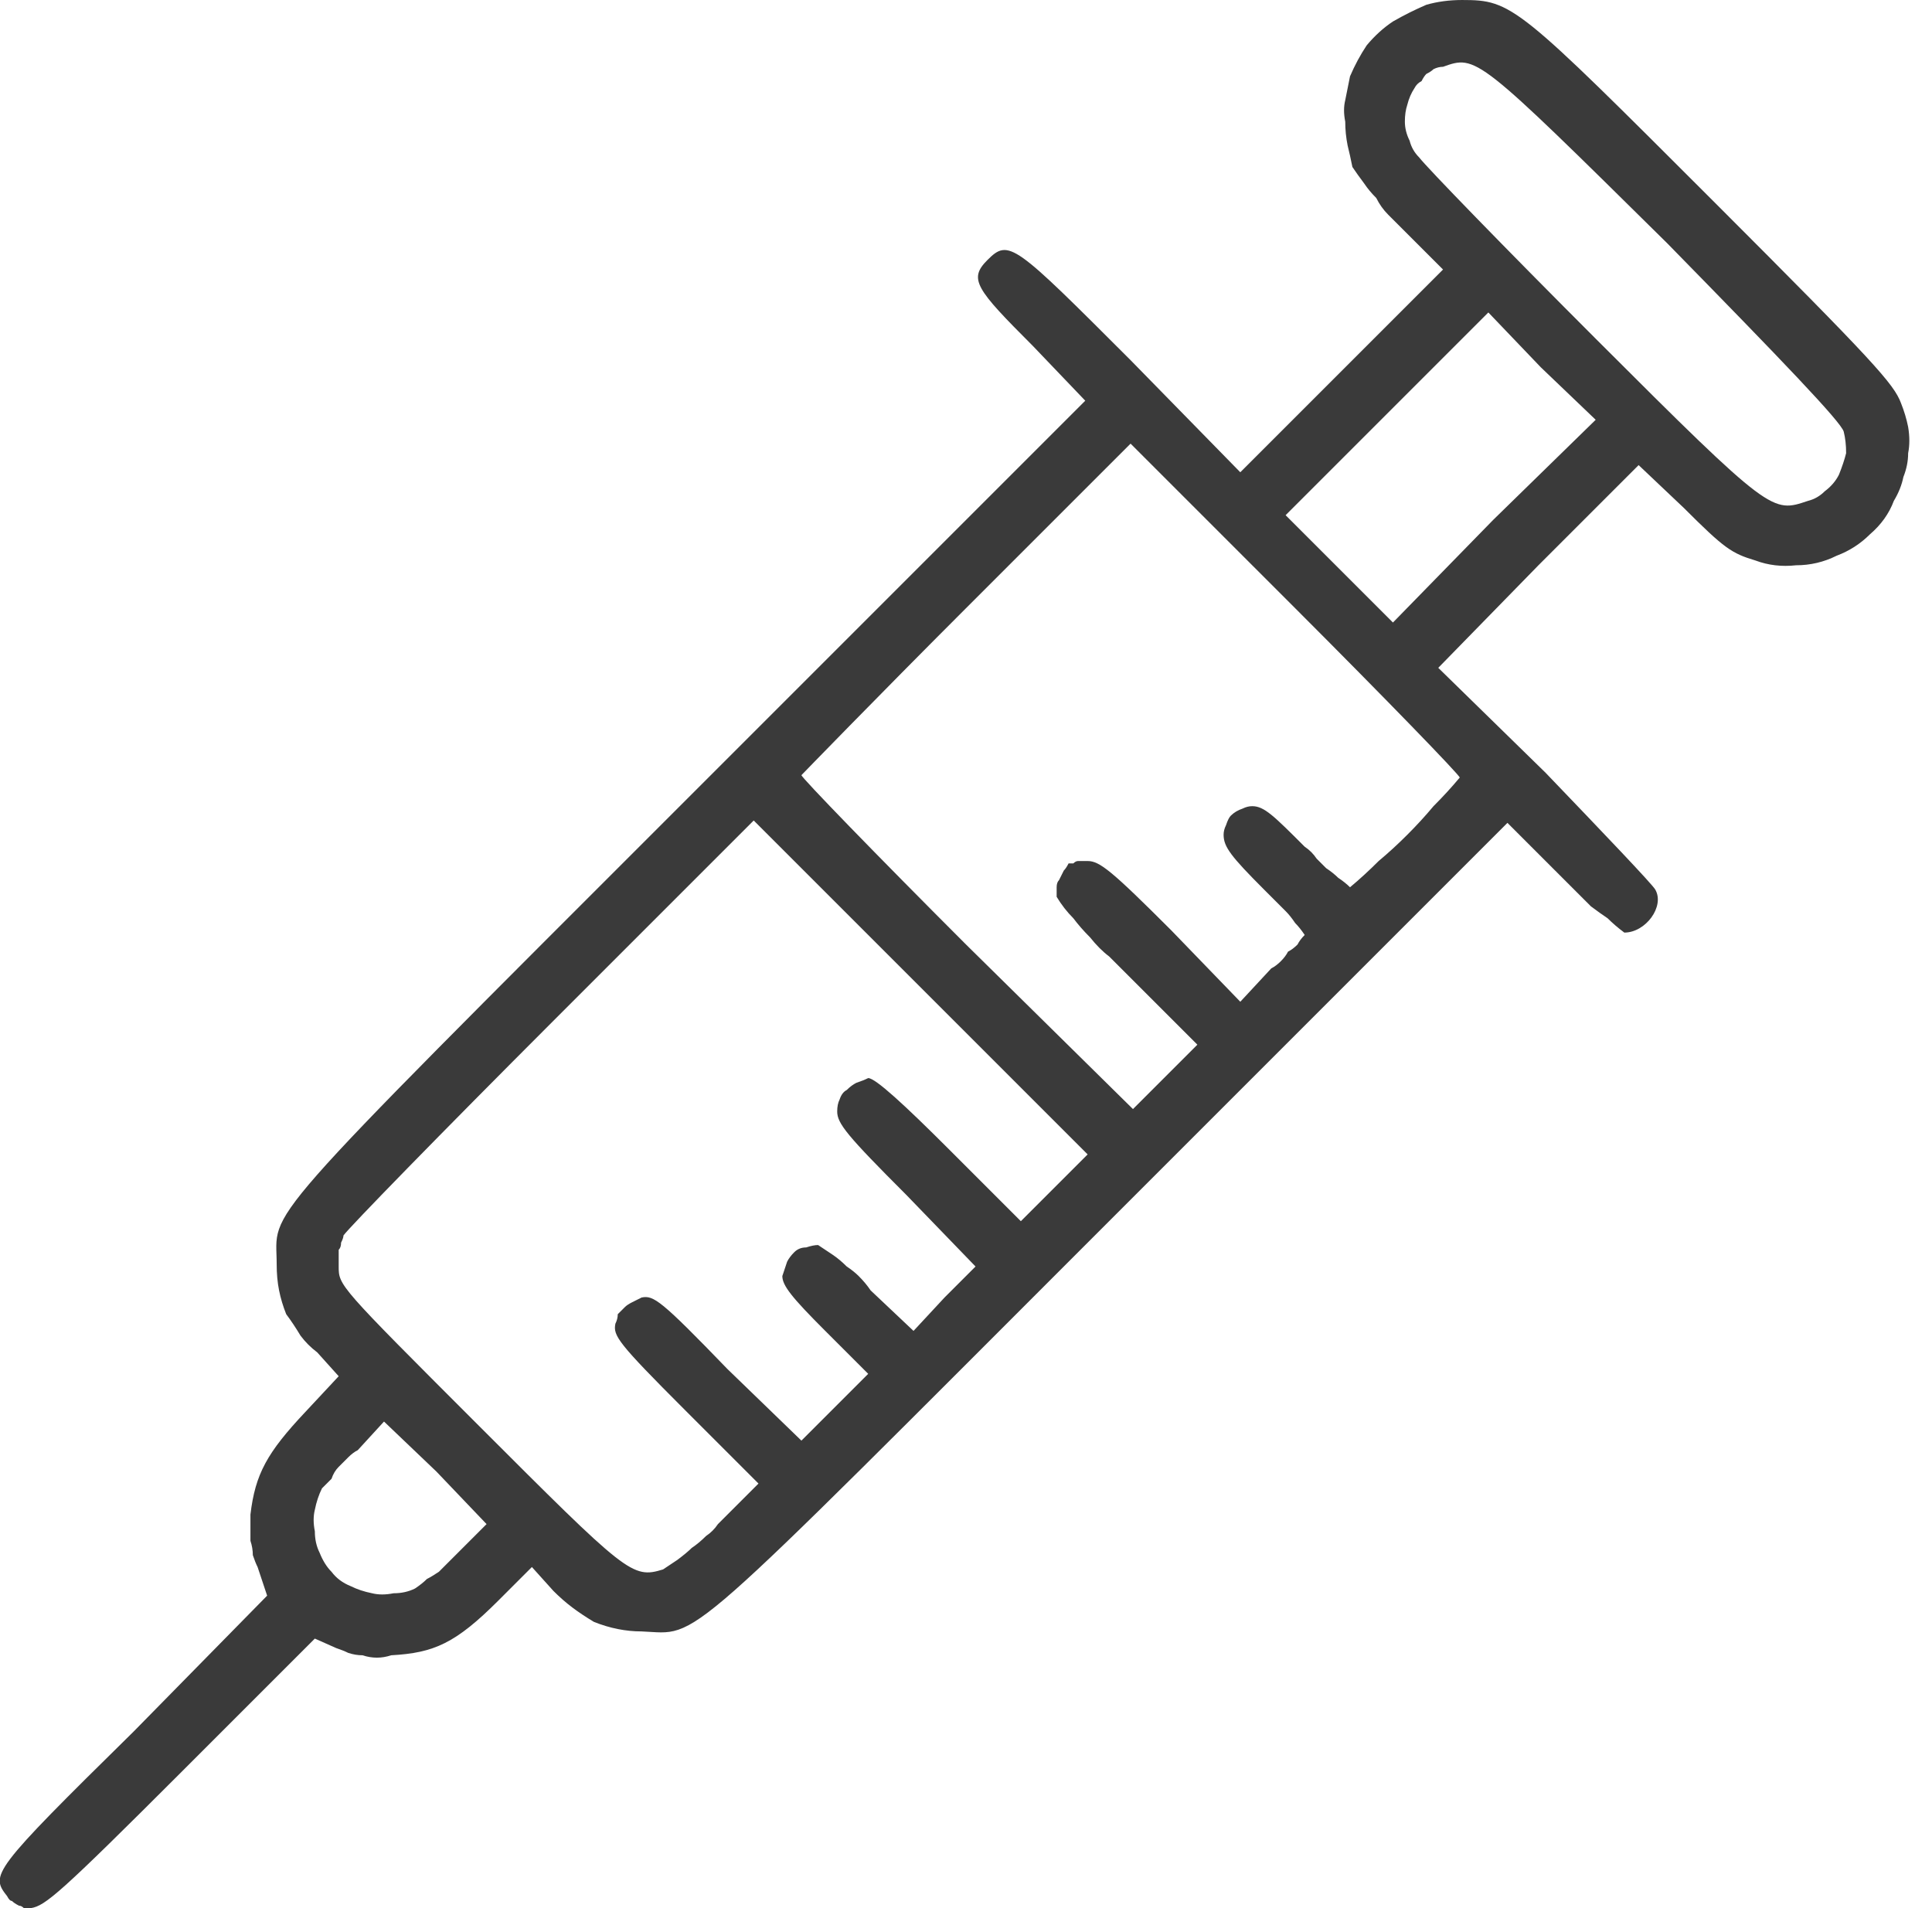 <svg version="1.2" xmlns="http://www.w3.org/2000/svg" viewBox="0 0 81 80" width="81" height="80">
	<title>tr-injectables</title>
	<style>
		.s0 { fill: #3a3a3a } 
	</style>
	<g id="vaccination">
		<path id="Path_6311" class="s0" d="m0.3 79.5q0.1 0.2 0.2 0.2 0.1 0.1 0.3 0.2 0.1 0 0.2 0.1 0.2 0 0.3 0c0.6-0.1 1.2-0.6 6.3-5.7l5.6-5.6 0.9 0.4q0.3 0.1 0.5 0.2 0.3 0.1 0.6 0.1 0.3 0.1 0.6 0.1 0.3 0 0.6-0.1c1.8-0.1 2.7-0.5 4.5-2.3l1.4-1.4 0.9 1q0.4 0.4 0.8 0.7 0.4 0.3 0.9 0.6 0.5 0.2 1 0.3 0.5 0.1 1 0.1c2.5 0.1 1.3 1.1 19.7-17.3l16.6-16.6 2.3 2.3q0.3 0.3 0.6 0.6 0.3 0.3 0.6 0.6 0.4 0.3 0.7 0.5 0.3 0.3 0.7 0.6c0.9 0 1.7-1.1 1.3-1.8-0.1-0.2-2.2-2.4-4.6-4.9l-4.5-4.4 4.2-4.3 4.2-4.2 1.9 1.8c1.7 1.7 2 1.9 3 2.2q0.8 0.3 1.7 0.2 0.9 0 1.7-0.4 0.8-0.3 1.4-0.9 0.7-0.6 1-1.4 0.3-0.5 0.4-1 0.2-0.5 0.2-1 0.1-0.5 0-1.1-0.1-0.5-0.3-1c-0.3-0.8-1.1-1.7-7.8-8.4-8.3-8.3-8.5-8.5-10.6-8.5q-0.8 0-1.5 0.2-0.7 0.3-1.4 0.7-0.6 0.4-1.1 1-0.4 0.6-0.7 1.3-0.1 0.5-0.2 1-0.1 0.4 0 0.9 0 0.5 0.1 1 0.1 0.4 0.2 0.9 0.2 0.3 0.5 0.7 0.2 0.3 0.5 0.6 0.2 0.4 0.5 0.7 0.3 0.3 0.6 0.6l1.7 1.7-4.2 4.2-4.3 4.3-4.6-4.7c-4.9-4.9-5.1-5.1-6-4.2-0.8 0.8-0.5 1.2 1.9 3.6l2.2 2.3-16.7 16.7c-18.4 18.4-17.2 17.1-17.2 19.5q0 0.6 0.1 1.1 0.1 0.5 0.3 1 0.3 0.4 0.6 0.9 0.3 0.4 0.7 0.7l0.9 1-1.4 1.5c-1.6 1.7-2.1 2.6-2.3 4.3q0 0.2 0 0.5 0 0.3 0 0.6 0.1 0.3 0.1 0.6 0.1 0.3 0.2 0.5l0.4 1.2-5.6 5.7c-6 5.9-6 6-5.3 6.9zm13.2-17.1q0.2-0.2 0.4-0.4 0.1-0.3 0.3-0.5 0.2-0.2 0.4-0.4 0.2-0.2 0.4-0.3l1.1-1.2 2.2 2.1 2.1 2.2-1.2 1.2q-0.2 0.2-0.4 0.4-0.2 0.2-0.4 0.4-0.3 0.2-0.5 0.3-0.2 0.2-0.5 0.4-0.4 0.2-0.9 0.2-0.5 0.1-0.9 0-0.5-0.1-0.9-0.3-0.5-0.2-0.8-0.6-0.3-0.3-0.5-0.8-0.2-0.4-0.2-0.9-0.1-0.5 0-0.9 0.1-0.5 0.3-0.9zm0.9-10.6c0.2-0.3 4.1-4.3 8.8-9l8.4-8.4 7 7 7 7-1.4 1.4-1.4 1.4-3-3c-1.9-1.9-3.1-3-3.4-3q-0.2 0.1-0.5 0.2-0.2 0.1-0.4 0.3-0.2 0.1-0.3 0.4-0.1 0.2-0.1 0.5c0 0.5 0.4 1 2.9 3.5l2.9 3-1.3 1.3-1.3 1.4-1.8-1.7q-0.2-0.3-0.5-0.6-0.2-0.2-0.5-0.4-0.3-0.3-0.6-0.5-0.3-0.2-0.6-0.4-0.2 0-0.5 0.1-0.3 0-0.5 0.2-0.2 0.2-0.3 0.4-0.1 0.3-0.2 0.6c0 0.4 0.4 0.9 1.8 2.3l1.8 1.8-1.4 1.4-1.4 1.4-3.1-3c-2.8-2.9-3.1-3.1-3.6-3q-0.2 0.1-0.4 0.2-0.2 0.1-0.3 0.2-0.2 0.2-0.3 0.3 0 0.2-0.1 0.4c-0.1 0.5 0.1 0.8 2.9 3.6l3.1 3.1-1.7 1.7q-0.2 0.3-0.5 0.5-0.3 0.3-0.6 0.5-0.2 0.2-0.6 0.5-0.3 0.2-0.6 0.4c-1.3 0.4-1.5 0.2-7.8-6.1-5.8-5.8-5.8-5.8-5.8-6.6q0-0.2 0-0.3 0-0.2 0-0.4 0.1-0.1 0.1-0.3 0.1-0.2 0.1-0.3zm26.1-26.3l6.9-6.9 6.9 6.9c3.8 3.8 6.9 7 6.9 7.1q-0.5 0.6-1.1 1.2-0.5 0.6-1.1 1.2-0.6 0.6-1.2 1.1-0.6 0.6-1.2 1.1-0.2-0.2-0.5-0.4-0.2-0.2-0.5-0.4-0.2-0.2-0.4-0.4-0.2-0.3-0.5-0.5c-1.3-1.3-1.7-1.7-2.2-1.7q-0.2 0-0.4 0.1-0.3 0.1-0.5 0.3-0.1 0.1-0.2 0.4-0.1 0.2-0.1 0.4c0 0.5 0.3 0.9 1.7 2.3q0.2 0.2 0.4 0.4 0.2 0.2 0.5 0.5 0.2 0.2 0.4 0.5 0.2 0.2 0.4 0.5-0.2 0.2-0.3 0.4-0.2 0.2-0.4 0.3-0.1 0.2-0.3 0.4-0.2 0.2-0.4 0.3l-1.3 1.4-2.9-3c-2.5-2.5-3-2.9-3.5-2.9q-0.1 0-0.2 0-0.1 0-0.2 0-0.1 0-0.2 0.1-0.1 0-0.2 0-0.1 0.2-0.2 0.3-0.1 0.2-0.2 0.4-0.1 0.1-0.1 0.3 0 0.2 0 0.4 0.3 0.5 0.7 0.9 0.3 0.4 0.7 0.8 0.4 0.5 0.8 0.8 0.4 0.4 0.8 0.8l2.9 2.9-1.4 1.4-1.3 1.3-7-6.9c-3.8-3.8-6.9-7-6.9-7.1 0 0 3.1-3.2 6.9-7zm24.1-10.1l2.3 2.2-4.3 4.2-4.2 4.3-2.2-2.2-2.3-2.3 4.2-4.2 4.3-4.3zm-5.3-11.7q0.1-0.2 0.3-0.3 0.1-0.2 0.2-0.3 0.2-0.1 0.3-0.2 0.2-0.1 0.4-0.1c1.4-0.5 1.4-0.5 9.4 7.4 4.8 4.9 7.3 7.5 7.4 7.9q0.1 0.4 0.1 0.9-0.1 0.4-0.3 0.9-0.2 0.4-0.6 0.7-0.3 0.3-0.7 0.4c-1.5 0.5-1.5 0.6-8.9-6.8-3.8-3.8-7.1-7.2-7.4-7.6q-0.3-0.3-0.4-0.7-0.2-0.4-0.2-0.8 0-0.4 0.1-0.7 0.1-0.4 0.3-0.7z"/>
	</g>
</svg>